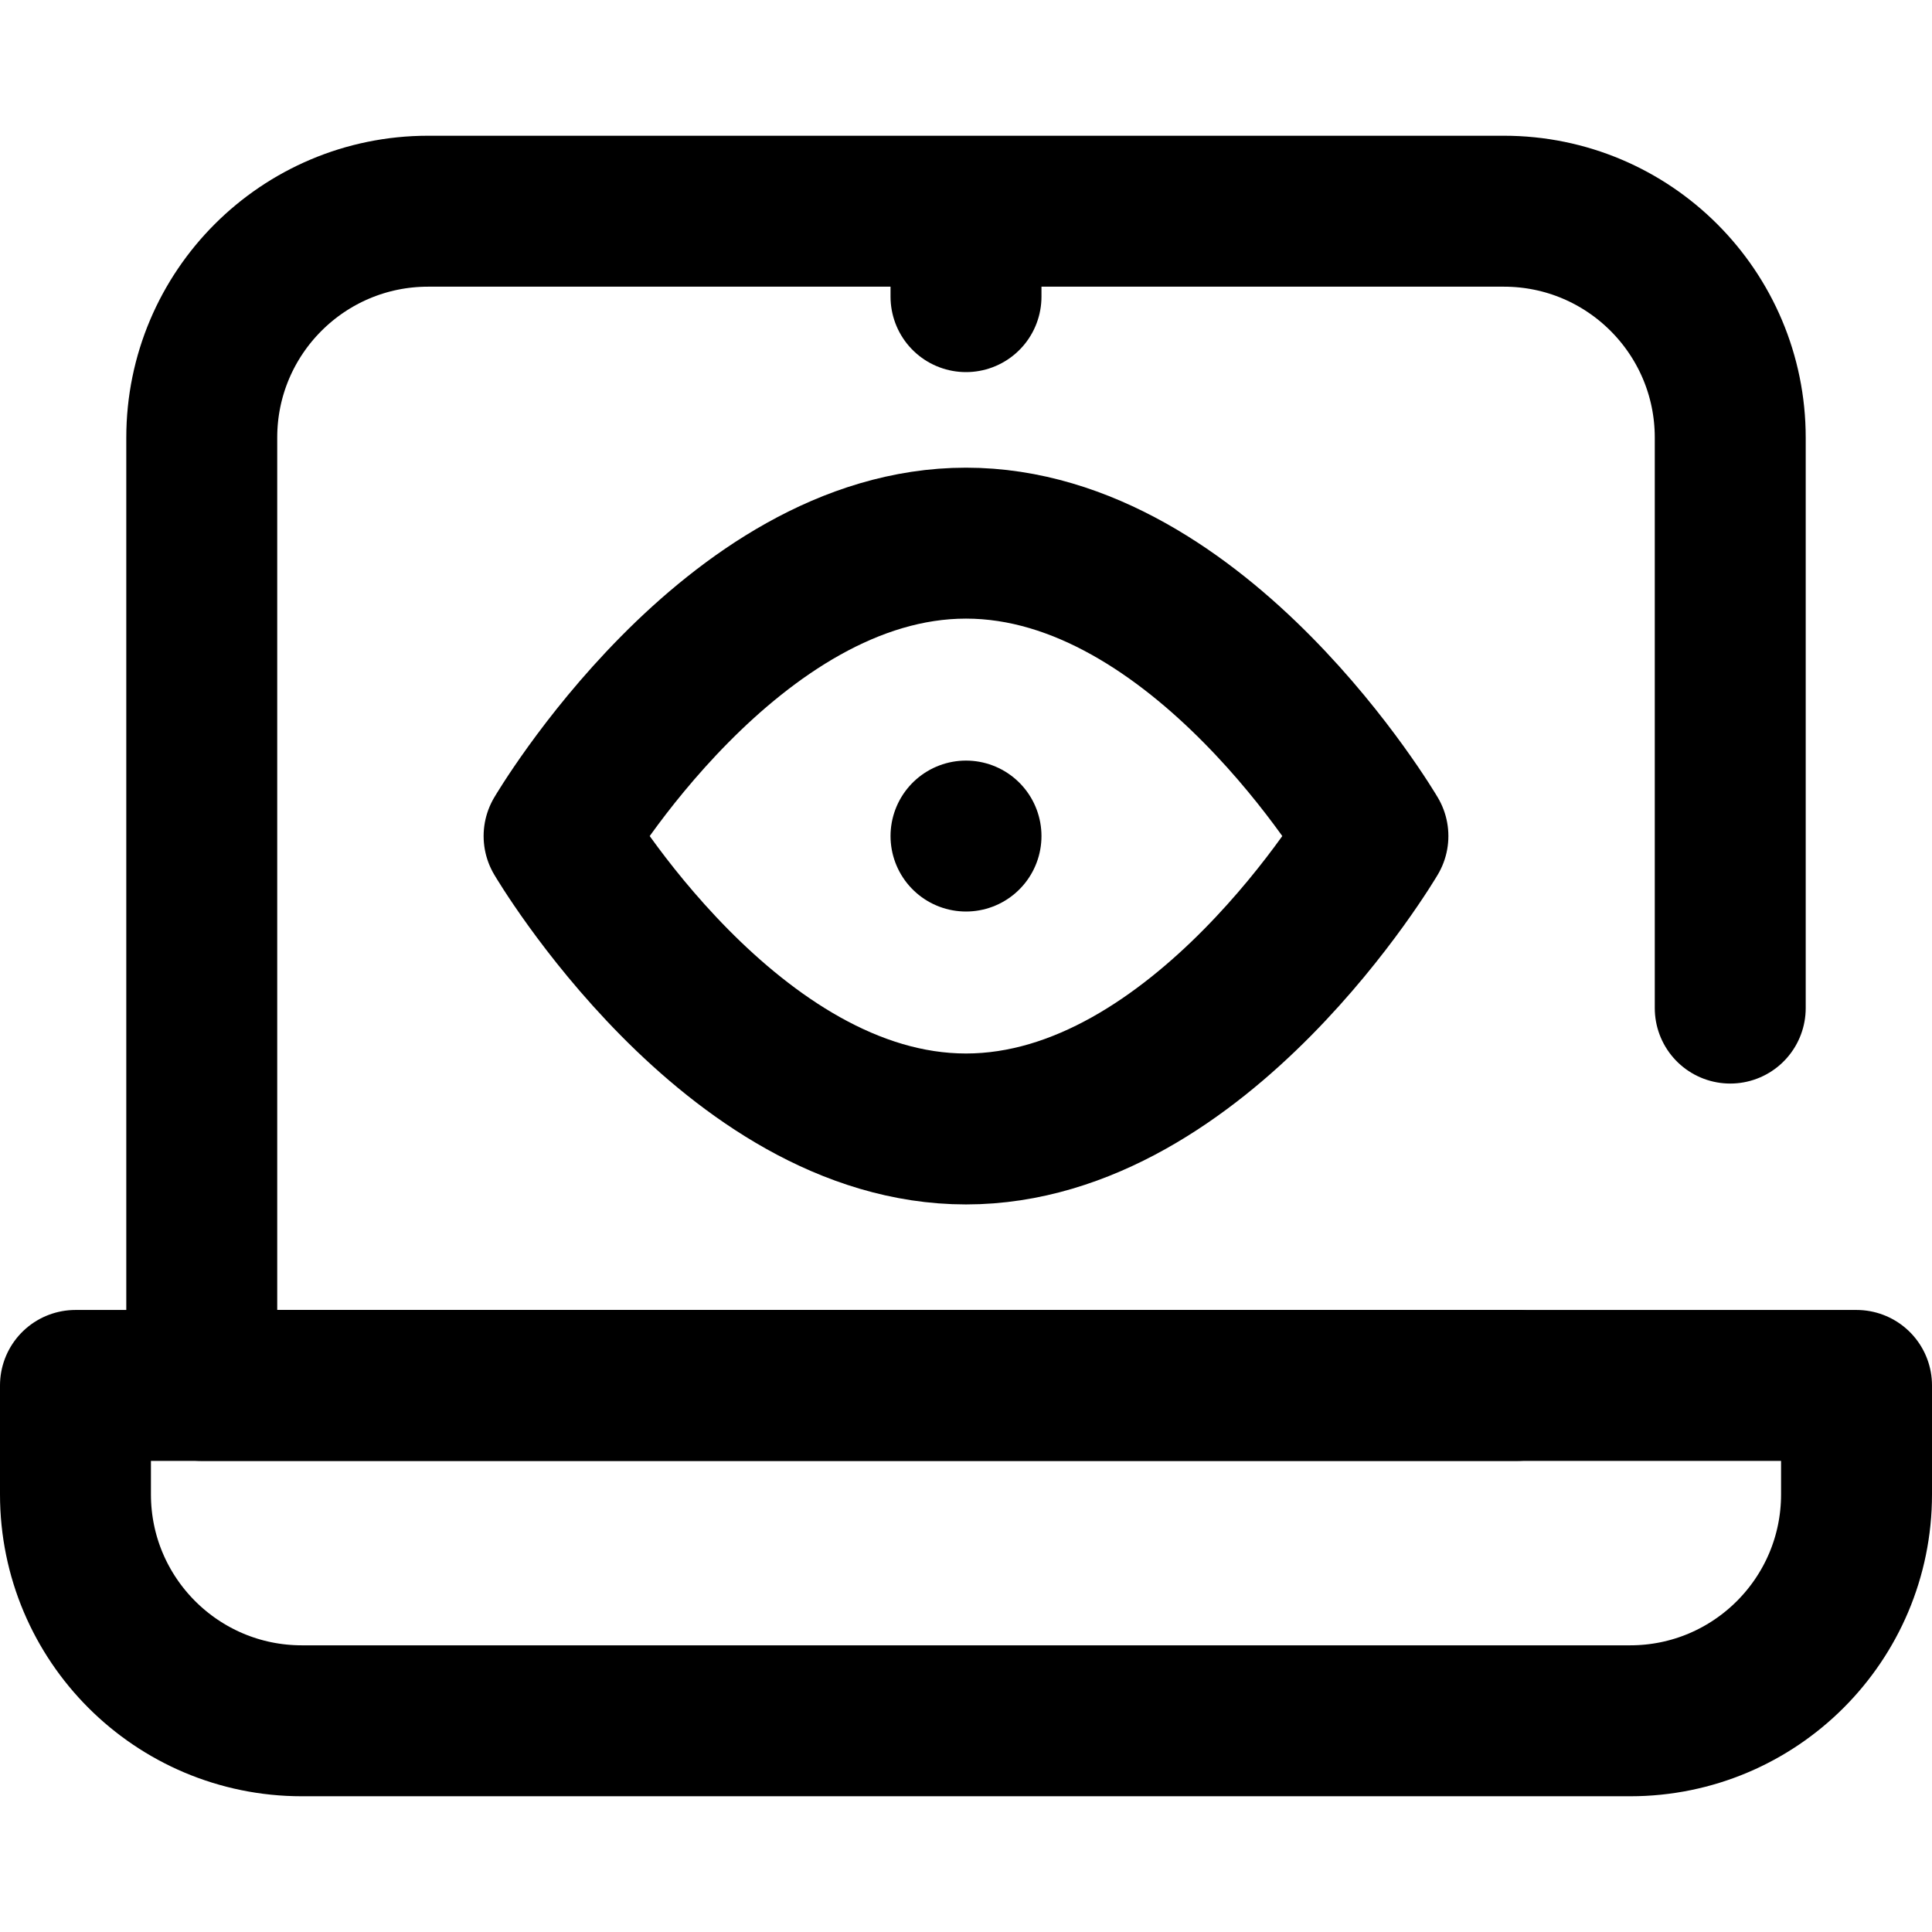 <?xml version="1.0" encoding="UTF-8"?>
<svg xmlns="http://www.w3.org/2000/svg" xmlns:xlink="http://www.w3.org/1999/xlink" version="1.1" id="Capa_1" x="0px" y="0px" viewBox="0 0 512 512" style="enable-background:new 0 0 512 512;" xml:space="preserve" width="512" height="512">
<g>
	<g>
		<path style="fill:none;stroke:#000000;stroke-width:40;stroke-linecap:round;stroke-linejoin:round;stroke-miterlimit:10;" d="&#10;&#9;&#9;&#9;M363.837,221.563c0,0-45.645,77.623-107.837,77.623s-107.837-77.623-107.837-77.623S193.808,143.94,256,143.94&#10;&#9;&#9;&#9;S363.837,221.563,363.837,221.563z"/>
		
			<line style="fill:none;stroke:#000000;stroke-width:40;stroke-linecap:round;stroke-linejoin:round;stroke-miterlimit:10;" x1="256" y1="221.563" x2="256" y2="221.563"/>
	</g>
	<g>
		<g>
			<path style="fill:none;stroke:#000000;stroke-width:40;stroke-linecap:round;stroke-linejoin:round;stroke-miterlimit:10;" d="&#10;&#9;&#9;&#9;&#9;M432,456.027H80c-33.137,0-60-26.863-60-60v-28.874h472v28.874C492,429.164,465.137,456.027,432,456.027z"/>
			
				<line style="fill:none;stroke:#000000;stroke-width:40;stroke-linecap:round;stroke-linejoin:round;stroke-miterlimit:10;" x1="256" y1="63.292" x2="256" y2="78.611"/>
		</g>
		<path style="fill:none;stroke:#000000;stroke-width:40;stroke-linecap:round;stroke-linejoin:round;stroke-miterlimit:10;" d="&#10;&#9;&#9;&#9;M458.532,267.153v-151.18c0-33.137-26.863-60-60-60H113.468c-33.137,0-60,26.863-60,60v251.18h348.495"/>
	</g>
</g>















</svg>
